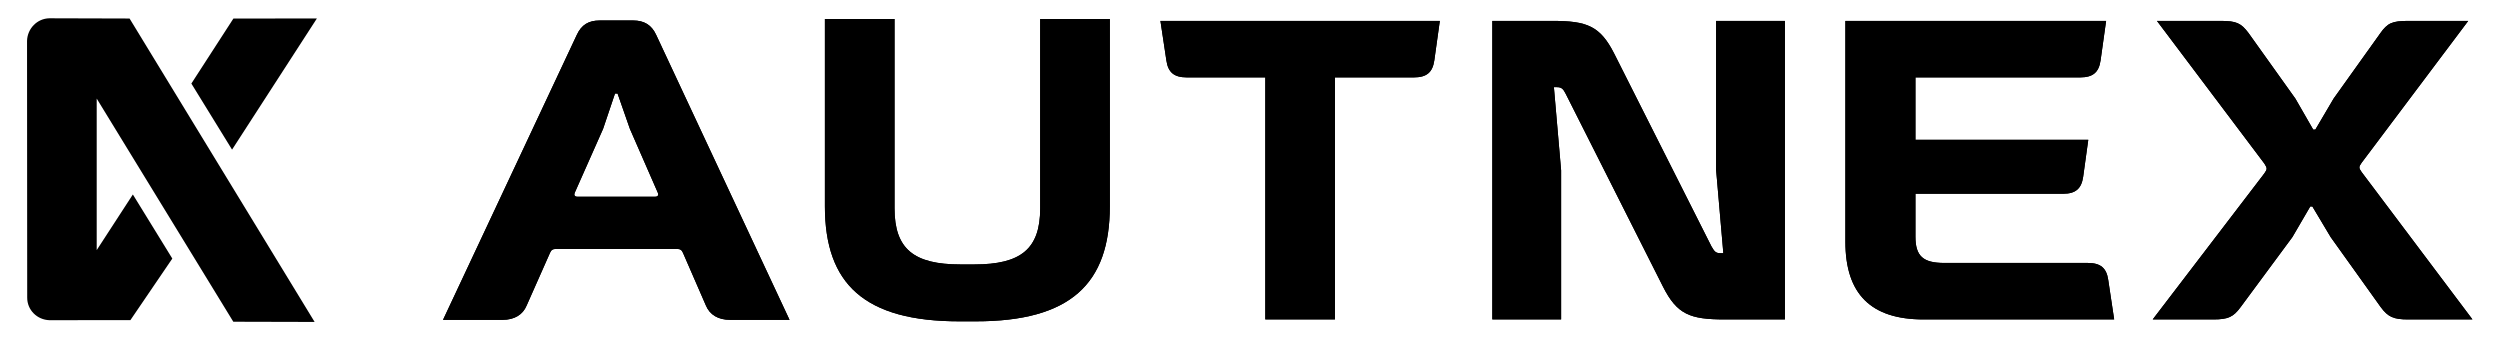 <?xml version="1.0" encoding="UTF-8" standalone="no"?>
<!DOCTYPE svg PUBLIC "-//W3C//DTD SVG 1.1//EN" "http://www.w3.org/Graphics/SVG/1.1/DTD/svg11.dtd">
<svg width="100%" height="100%" viewBox="0 0 2350 320" version="1.1" xmlns="http://www.w3.org/2000/svg" xmlns:xlink="http://www.w3.org/1999/xlink" xml:space="preserve" xmlns:serif="http://www.serif.com/" style="fill-rule:evenodd;clip-rule:evenodd;stroke-linejoin:round;stroke-miterlimit:2;">
    <g transform="matrix(0.738,0,0,0.738,-667.16,-300.839)">
        <g transform="matrix(-285.04,440.724,440.724,285.04,1278.32,407.87)">
            <path d="M0.117,-0.099L0.305,-0.099L0.386,0.071L0.007,0.071L0.117,-0.099Z" style="fill-rule:nonzero;"/>
        </g>
        <g transform="matrix(-365.384,376.802,376.802,365.384,1309.26,435.318)">
            <path d="M0.448,-0.474C0.469,-0.495 0.503,-0.495 0.525,-0.475L0.972,-0.041C0.994,-0.02 0.994,0.014 0.974,0.036L0.837,0.177L0.659,0.146L0.614,-0.031L0.772,-0L0.508,-0.256L0.666,0.359L0.529,0.501L0.313,-0.334L0.448,-0.474Z" style="fill-rule:nonzero;"/>
        </g>
        <g transform="matrix(8.722,0,0,8.722,1738.73,590.581)">
            <path d="M0,7.752C0.372,7.752 0.496,7.504 0.372,7.194L-3.721,-2.17L-5.519,-7.317L-5.891,-7.317L-7.627,-2.17L-11.782,7.194C-11.906,7.504 -11.782,7.752 -11.41,7.752L0,7.752ZM-11.472,-15.874C-10.79,-17.363 -9.736,-17.983 -8.124,-17.983L-3.225,-17.983C-1.674,-17.983 -0.558,-17.363 0.124,-15.874L19.596,25.735L10.914,25.735C9.178,25.735 7.937,24.991 7.379,23.627L4.031,15.938C3.845,15.503 3.597,15.379 3.163,15.379L-14.511,15.379C-14.945,15.379 -15.193,15.503 -15.379,15.938L-18.79,23.627C-19.348,24.991 -20.588,25.735 -22.324,25.735L-31.006,25.735L-11.472,-15.874Z" style="fill-rule:nonzero;"/>
        </g>
        <g transform="matrix(8.722,0,0,8.722,1954.69,816.935)">
            <path d="M0,-44.152L10.17,-44.152L10.17,-16.495C10.17,-10.542 13.022,-8.309 19.782,-8.309L21.828,-8.309C28.587,-8.309 31.44,-10.542 31.44,-16.495L31.44,-44.152L41.61,-44.152L41.61,-16.805C41.61,-5.457 35.843,0 22.014,0L19.658,0C5.767,0 0,-5.457 0,-16.805L0,-44.152Z" style="fill-rule:nonzero;"/>
        </g>
        <g transform="matrix(8.722,0,0,8.722,2382.06,814.501)">
            <path d="M0,-43.594L40.803,-43.594L39.997,-37.827C39.749,-36.091 38.881,-35.346 37.021,-35.346L25.486,-35.346L25.486,0L15.316,0L15.316,-35.346L3.845,-35.346C1.984,-35.346 1.116,-36.091 0.868,-37.827L0,-43.594Z" style="fill-rule:nonzero;"/>
        </g>
        <g transform="matrix(8.722,0,0,8.722,2804.81,434.274)">
            <path d="M0,43.594L0,0L8.806,0C13.828,0 15.751,0.744 17.797,4.775L31.998,32.928C32.432,33.672 32.618,33.92 33.301,33.92L33.734,33.92L32.68,21.766L32.68,0L42.727,0L42.727,43.594L33.92,43.594C28.836,43.594 26.975,42.85 24.929,38.819L10.729,10.666C10.355,9.922 10.107,9.674 9.426,9.674L8.992,9.674L10.046,21.828L10.046,43.594L0,43.594Z" style="fill-rule:nonzero;"/>
        </g>
        <g transform="matrix(8.722,0,0,8.722,3586.59,814.501)">
            <path d="M0,-43.594L-0.807,-37.827C-1.055,-36.091 -1.922,-35.346 -3.783,-35.346L-27.844,-35.346L-27.844,-26.231L-2.604,-26.231L-3.349,-20.836C-3.597,-19.099 -4.465,-18.355 -6.264,-18.355L-27.844,-18.355L-27.844,-12.092C-27.844,-9.24 -26.727,-8.247 -23.627,-8.247L-2.666,-8.247C-0.807,-8.247 0.062,-7.503 0.311,-5.767L1.178,0L-26.665,0C-34.354,0 -38.075,-3.72 -38.075,-11.348L-38.075,-43.594L0,-43.594Z" style="fill-rule:nonzero;"/>
        </g>
        <g transform="matrix(8.722,0,0,8.722,3788.19,620.332)">
            <path d="M0,0.93C0.434,0.31 0.434,0.186 0,-0.496L-15.689,-21.332L-6.387,-21.332C-4.093,-21.332 -3.41,-21.022 -2.295,-19.534L4.527,-9.984L7.131,-5.457L7.441,-5.457L10.107,-9.984L16.93,-19.534C17.983,-21.022 18.666,-21.332 21.021,-21.332L29.766,-21.332L14.201,-0.62C13.767,-0 13.767,0.124 14.201,0.744L30.386,22.262L20.96,22.262C18.852,22.262 18.045,21.89 16.991,20.464L9.674,10.232L7.008,5.767L6.697,5.767L4.093,10.232L-3.473,20.464C-4.527,21.89 -5.271,22.262 -7.441,22.262L-16.309,22.262L0,0.93Z" style="fill-rule:nonzero;"/>
        </g>
        <g transform="matrix(8.722,0,0,8.722,1738.73,590.581)">
            <path d="M0,7.752C0.372,7.752 0.496,7.504 0.372,7.194L-3.721,-2.17L-5.519,-7.317L-5.891,-7.317L-7.627,-2.17L-11.782,7.194C-11.906,7.504 -11.782,7.752 -11.41,7.752L0,7.752ZM-11.472,-15.874C-10.79,-17.363 -9.736,-17.983 -8.124,-17.983L-3.225,-17.983C-1.674,-17.983 -0.558,-17.363 0.124,-15.874L19.596,25.735L10.914,25.735C9.178,25.735 7.937,24.991 7.379,23.627L4.031,15.938C3.845,15.503 3.597,15.379 3.163,15.379L-14.511,15.379C-14.945,15.379 -15.193,15.503 -15.379,15.938L-18.79,23.627C-19.348,24.991 -20.588,25.735 -22.324,25.735L-31.006,25.735L-11.472,-15.874Z" style="fill-rule:nonzero;"/>
        </g>
        <g transform="matrix(8.722,0,0,8.722,1954.69,816.935)">
            <path d="M0,-44.152L10.17,-44.152L10.17,-16.495C10.17,-10.542 13.022,-8.309 19.782,-8.309L21.828,-8.309C28.587,-8.309 31.44,-10.542 31.44,-16.495L31.44,-44.152L41.61,-44.152L41.61,-16.805C41.61,-5.457 35.843,0 22.014,0L19.658,0C5.767,0 0,-5.457 0,-16.805L0,-44.152Z" style="fill-rule:nonzero;"/>
        </g>
        <g transform="matrix(8.722,0,0,8.722,2382.06,814.501)">
            <path d="M0,-43.594L40.803,-43.594L39.997,-37.827C39.749,-36.091 38.881,-35.346 37.021,-35.346L25.486,-35.346L25.486,0L15.316,0L15.316,-35.346L3.845,-35.346C1.984,-35.346 1.116,-36.091 0.868,-37.827L0,-43.594Z" style="fill-rule:nonzero;"/>
        </g>
        <g transform="matrix(8.722,0,0,8.722,2804.81,434.274)">
            <path d="M0,43.594L0,0L8.806,0C13.828,0 15.751,0.744 17.797,4.775L31.998,32.928C32.432,33.672 32.618,33.92 33.301,33.92L33.734,33.92L32.68,21.766L32.68,0L42.727,0L42.727,43.594L33.92,43.594C28.836,43.594 26.975,42.85 24.929,38.819L10.729,10.666C10.355,9.922 10.107,9.674 9.426,9.674L8.992,9.674L10.046,21.828L10.046,43.594L0,43.594Z" style="fill-rule:nonzero;"/>
        </g>
        <g transform="matrix(8.722,0,0,8.722,3586.59,814.501)">
            <path d="M0,-43.594L-0.807,-37.827C-1.055,-36.091 -1.922,-35.346 -3.783,-35.346L-27.844,-35.346L-27.844,-26.231L-2.604,-26.231L-3.349,-20.836C-3.597,-19.099 -4.465,-18.355 -6.264,-18.355L-27.844,-18.355L-27.844,-12.092C-27.844,-9.24 -26.727,-8.247 -23.627,-8.247L-2.666,-8.247C-0.807,-8.247 0.062,-7.503 0.311,-5.767L1.178,0L-26.665,0C-34.354,0 -38.075,-3.72 -38.075,-11.348L-38.075,-43.594L0,-43.594Z" style="fill-rule:nonzero;"/>
        </g>
        <g transform="matrix(8.722,0,0,8.722,3788.19,620.332)">
            <path d="M0,0.93C0.434,0.31 0.434,0.186 0,-0.496L-15.689,-21.332L-6.387,-21.332C-4.093,-21.332 -3.41,-21.022 -2.295,-19.534L4.527,-9.984L7.131,-5.457L7.441,-5.457L10.107,-9.984L16.93,-19.534C17.983,-21.022 18.666,-21.332 21.021,-21.332L29.766,-21.332L14.201,-0.62C13.767,-0 13.767,0.124 14.201,0.744L30.386,22.262L20.96,22.262C18.852,22.262 18.045,21.89 16.991,20.464L9.674,10.232L7.008,5.767L6.697,5.767L4.093,10.232L-3.473,20.464C-4.527,21.89 -5.271,22.262 -7.441,22.262L-16.309,22.262L0,0.93Z" style="fill-rule:nonzero;"/>
        </g>
    </g>
</svg>
